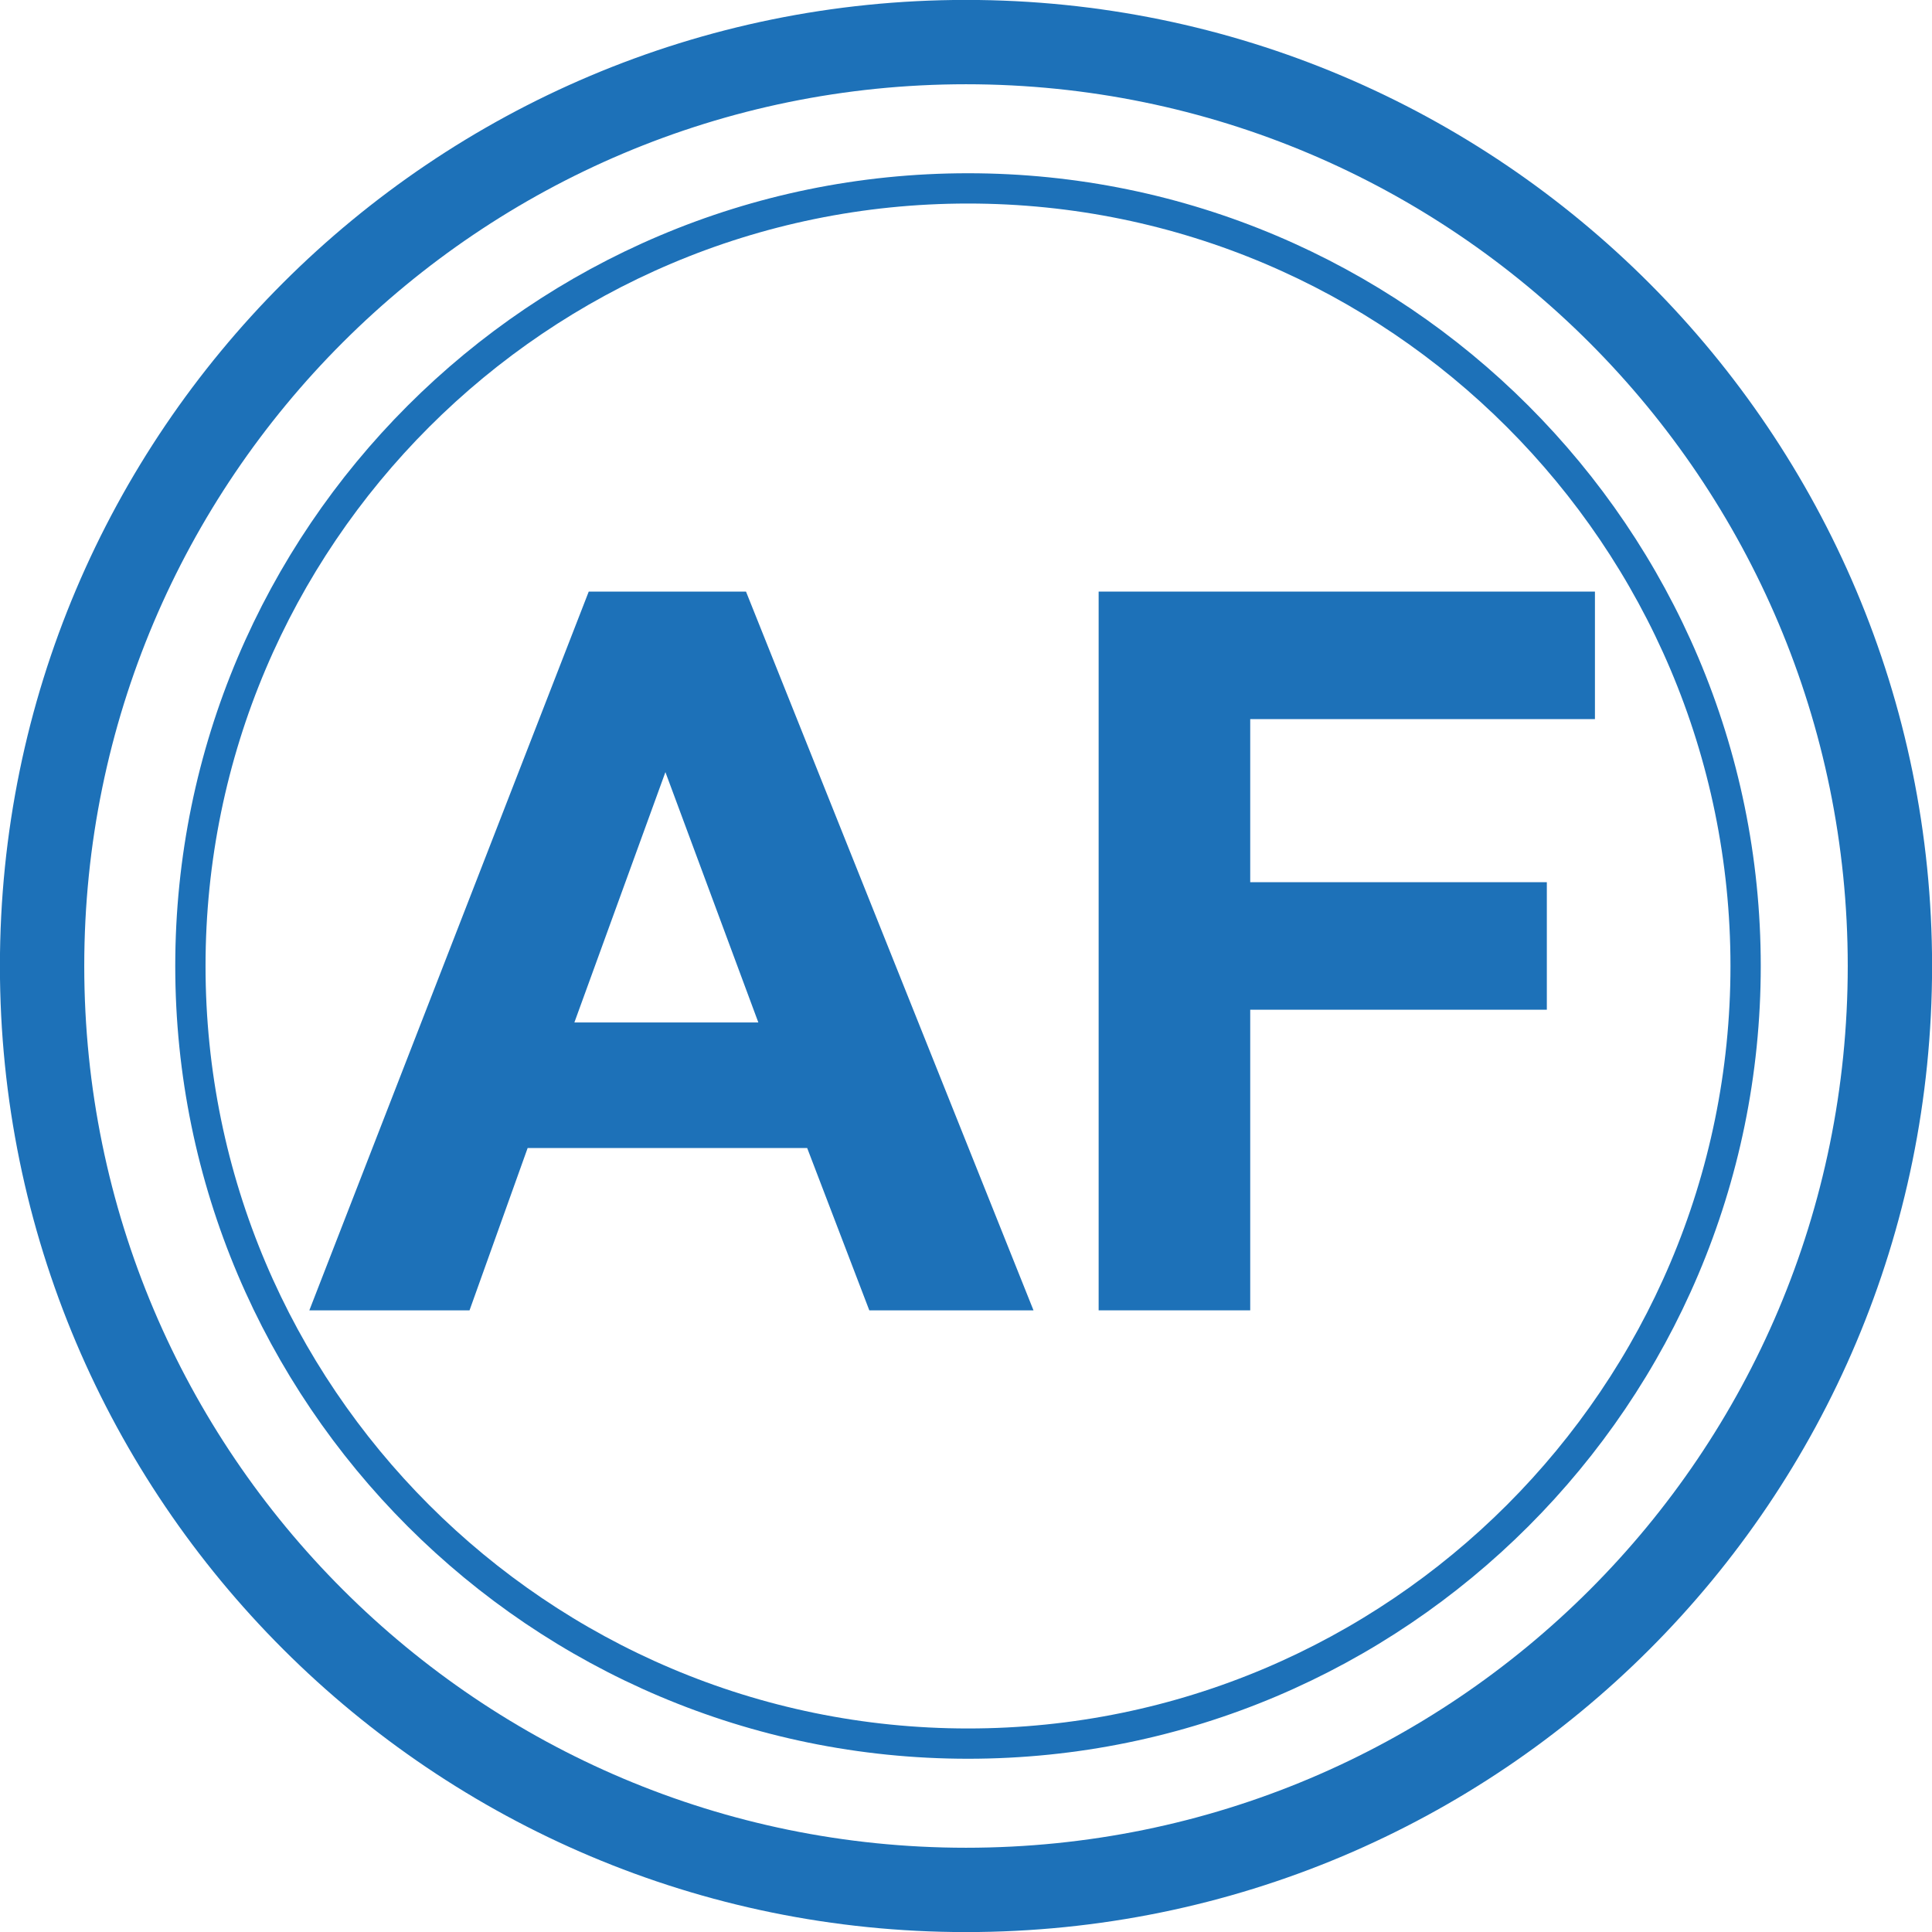 <svg xmlns="http://www.w3.org/2000/svg" viewBox="0 0 96.4 96.4">
  <path fill="#1d71b8" d="M38.1 51.2L33.2 38l-4.8 13.2zm13.2 14h-7.8l-3.1-8.1H26.2l-2.9 8.1h-7.6l13.8-35.5h7.6z"/>
  <path fill="none" stroke="#1d71b8" stroke-miterlimit="10" stroke-width=".363" d="M38.1 51.2L33.2 38l-4.8 13.2zm13.2 14h-7.8l-3.1-8.1H26.2l-2.9 8.1h-7.6l13.8-35.5h7.6z"/>
  <path fill="#1d71b8" d="M79.4 29.7v6H62.2v8.5H77v6H62.2v15H55V29.7z"/>
  <path fill="none" stroke="#1d71b8" stroke-miterlimit="10" stroke-width=".363" d="M79.4 29.7v6H62.2v8.5H77v6H62.2v15H55V29.7z"/>
  <path fill="none" stroke="#1d71b8" stroke-miterlimit="10" stroke-width="4.208" d="M94.3 48.2c0 25.5-20.6 46.1-46.1 46.1-25.4 0-46.1-20.6-46.1-46.1S22.8 2.1 48.2 2.1c25.5 0 46.1 20.7 46.1 46.1z"/>
  <path fill="none" stroke="#1d71b8" stroke-miterlimit="10" stroke-width="1.511" d="M87.1 48.2C87.1 69.6 69.7 87 48.3 87S9.5 69.6 9.5 48.2 26.9 9.4 48.3 9.4s38.8 17.4 38.8 38.8z"/>
</svg>
